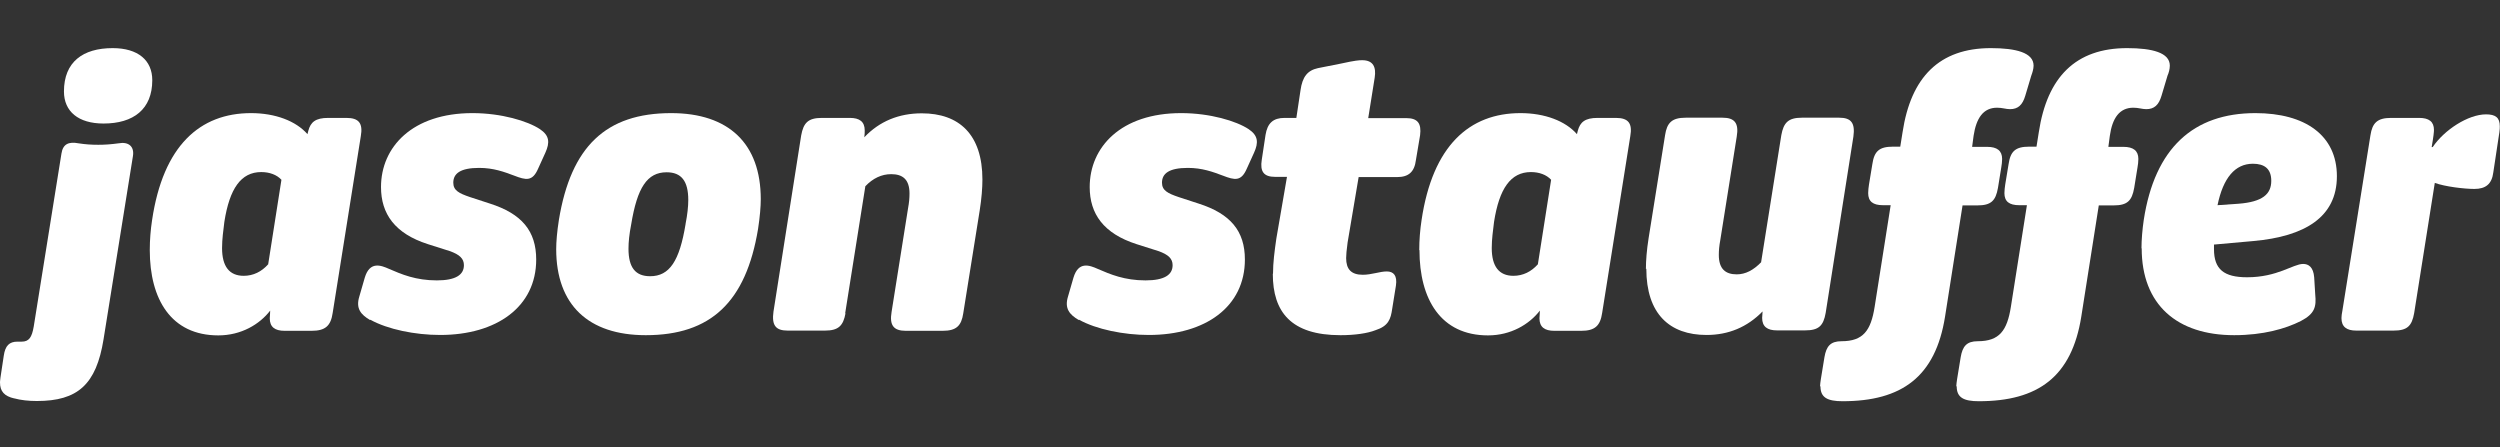 <?xml version="1.0" encoding="UTF-8"?><svg id="a" xmlns="http://www.w3.org/2000/svg" width="120.01" height="21.47" viewBox="0 0 120.01 21.47"><rect x="0" y="0" width="120.01" height="21.47" fill="#333333" stroke="none"/><path d="M.7,19.13C.2,19.02,0,18.78,0,18.36c0-.05,0-.15.18-1.28.07-.49.27-.68.66-.68h.2c.35,0,.49-.2.58-.73l1.33-8.3c.07-.46.35-.58.82-.49.33.05.6.07.95.07.31,0,.6-.02.97-.07.48-.09.77.15.69.62l-1.41,8.79c-.35,2.17-1.24,2.96-3.2,2.96-.4,0-.77-.04-1.1-.13ZM3.07,4.39c0-1.41.9-2.08,2.34-2.08,1.21,0,1.9.58,1.9,1.54,0,1.39-.9,2.08-2.34,2.08-1.21,0-1.9-.58-1.9-1.54Z" style="fill:#fff;"/><path d="M7.19,12c0-.48.04-.97.11-1.43.53-3.58,2.3-5.14,4.75-5.14,1.17,0,2.16.38,2.71,1.01l.04-.16c.11-.42.35-.62.95-.62h.88c.6,0,.8.26.69.88l-1.35,8.48c-.09.62-.35.86-1.01.86h-1.3c-.46,0-.71-.18-.71-.6,0-.09.02-.22.02-.37-.51.66-1.39,1.19-2.49,1.19-2.27,0-3.29-1.74-3.29-4.09ZM12.87,12.71l.64-4.08c-.22-.24-.57-.37-.97-.37-.97,0-1.52.79-1.77,2.39-.05.42-.11.82-.11,1.26,0,.88.35,1.33,1.04,1.33.46,0,.86-.2,1.17-.55Z" style="fill:#fff;"/><path d="M17.76,15.36c-.44-.26-.69-.55-.51-1.13l.26-.9c.24-.8.77-.6,1.17-.42.6.26,1.28.55,2.29.55.91,0,1.3-.27,1.3-.73,0-.31-.2-.51-.69-.68l-1.04-.33c-1.59-.51-2.25-1.46-2.25-2.74,0-1.92,1.5-3.55,4.39-3.55,1.39,0,2.65.38,3.24.77.46.31.48.64.26,1.13l-.35.77c-.27.62-.58.55-1.15.33-.48-.18-.99-.37-1.68-.37-.9,0-1.24.27-1.24.71,0,.37.27.51.8.69l.95.31c1.54.49,2.23,1.32,2.23,2.69,0,2.27-1.9,3.62-4.61,3.62-1.21,0-2.52-.27-3.35-.73Z" style="fill:#fff;"/><path d="M26.7,11.96c0-.35.04-.84.13-1.41.58-3.51,2.25-5.12,5.39-5.12,2.76,0,4.3,1.46,4.3,4.13,0,.35-.04.84-.13,1.43-.58,3.51-2.27,5.1-5.39,5.1-2.76,0-4.3-1.46-4.3-4.13ZM32.91,10.75c.09-.46.13-.84.13-1.15,0-.91-.33-1.33-1.04-1.33-.93,0-1.41.73-1.7,2.5-.09.46-.13.84-.13,1.17,0,.9.33,1.32,1.04,1.32.93,0,1.41-.73,1.7-2.5Z" style="fill:#fff;"/><path d="M40.59,15.03c-.11.6-.33.84-.99.84h-1.79c-.58,0-.77-.26-.68-.91l1.33-8.46c.11-.6.33-.84.99-.84h1.35c.46,0,.71.18.71.6,0,.09,0,.18-.02.33.73-.77,1.66-1.15,2.76-1.15,1.79,0,2.91,1.01,2.91,3.18,0,.4-.04.91-.13,1.48l-.79,4.94c-.09.6-.33.84-.99.84h-1.77c-.58,0-.79-.26-.68-.91l.79-4.97c.05-.27.07-.49.07-.71,0-.68-.33-.93-.88-.93-.46,0-.88.2-1.24.58l-.97,6.11Z" style="fill:#fff;"/><path d="M51.78,15.36c-.44-.26-.69-.55-.51-1.13l.26-.9c.24-.8.77-.6,1.17-.42.6.26,1.28.55,2.29.55.91,0,1.3-.27,1.3-.73,0-.31-.2-.51-.69-.68l-1.04-.33c-1.59-.51-2.25-1.46-2.25-2.74,0-1.92,1.5-3.55,4.39-3.55,1.39,0,2.65.38,3.24.77.46.31.48.64.26,1.13l-.35.77c-.27.62-.58.55-1.15.33-.48-.18-.99-.37-1.68-.37-.9,0-1.24.27-1.24.71,0,.37.27.51.8.69l.95.31c1.54.49,2.23,1.32,2.23,2.69,0,2.27-1.9,3.62-4.61,3.62-1.21,0-2.52-.27-3.35-.73Z" style="fill:#fff;"/><path d="M61.11,13.13c0-.51.07-1.06.16-1.68l.51-2.96h-.57c-.55,0-.73-.26-.64-.82l.18-1.19c.09-.57.37-.82.91-.82h.57l.2-1.33c.09-.64.33-.95.84-1.06l1.11-.22c.68-.15.86-.16,1.01-.16.53,0,.68.33.6.84l-.31,1.94h1.83c.55,0,.73.26.66.82l-.2,1.19c-.07.57-.35.82-.9.82h-1.85l-.53,3.14c-.05.35-.07.62-.07.75,0,.53.24.8.8.8.42,0,.82-.16,1.15-.16s.51.2.44.68l-.18,1.12c-.07.49-.18.82-.8,1.02-.38.15-.99.24-1.68.24-2.38,0-3.25-1.12-3.25-2.94Z" style="fill:#fff;"/><path d="M68.13,12c0-.48.04-.97.11-1.43.53-3.58,2.3-5.14,4.75-5.14,1.17,0,2.16.38,2.71,1.01l.04-.16c.11-.42.35-.62.95-.62h.88c.6,0,.8.26.69.88l-1.35,8.48c-.09.62-.35.86-1,.86h-1.3c-.46,0-.71-.18-.71-.6,0-.09.02-.22.02-.37-.51.66-1.39,1.19-2.49,1.19-2.27,0-3.29-1.74-3.29-4.09ZM73.82,12.71l.64-4.08c-.22-.24-.57-.37-.97-.37-.97,0-1.52.79-1.77,2.39-.05.42-.11.82-.11,1.26,0,.88.35,1.33,1.04,1.33.46,0,.86-.2,1.17-.55Z" style="fill:#fff;"/><path d="M79.01,12.91c0-.4.04-.91.13-1.48l.79-4.94c.09-.6.33-.84.99-.84h1.77c.58,0,.79.26.68.91l-.79,4.97c-.05.27-.07.49-.07.71,0,.68.33.93.86.93.42,0,.8-.2,1.17-.58l.97-6.1c.11-.6.33-.84.99-.84h1.79c.58,0,.77.26.68.91l-1.33,8.46c-.11.62-.33.84-.99.84h-1.35c-.46,0-.71-.18-.71-.6,0-.09.02-.18.02-.31-.73.75-1.63,1.13-2.69,1.13-1.77,0-2.89-1.01-2.89-3.18Z" style="fill:#fff;"/><path d="M87.37,18.54c0-.09.02-.2.04-.35l.17-1.04c.09-.53.29-.77.82-.77,1.04,0,1.41-.51,1.59-1.65l.77-4.88h-.37c-.48,0-.71-.18-.71-.58,0-.13.02-.29.04-.42l.16-.97c.09-.62.33-.84.99-.84h.35l.11-.69c.4-2.65,1.77-4.04,4.24-4.04,1.21,0,2.05.22,2.05.84,0,.16-.06.35-.11.48l-.29.97c-.13.44-.35.64-.73.64-.2,0-.37-.07-.62-.07-.66,0-1,.49-1.13,1.35l-.07.53h.73c.46,0,.71.18.71.58,0,.13-.02.29-.04.4l-.16.99c-.11.62-.33.84-.99.84h-.71l-.84,5.34c-.46,2.89-2.08,4.06-4.92,4.06-.73,0-1.06-.18-1.06-.71Z" style="fill:#fff;"/><path d="M93.91,18.54c0-.09.02-.2.04-.35l.17-1.04c.09-.53.29-.77.82-.77,1.04,0,1.41-.51,1.59-1.65l.77-4.88h-.37c-.48,0-.71-.18-.71-.58,0-.13.02-.29.04-.42l.16-.97c.09-.62.33-.84.99-.84h.35l.11-.69c.4-2.65,1.77-4.04,4.24-4.04,1.21,0,2.05.22,2.05.84,0,.16-.05.35-.11.48l-.29.97c-.13.44-.35.64-.73.64-.2,0-.37-.07-.62-.07-.66,0-1.01.49-1.13,1.35l-.07.53h.73c.46,0,.71.18.71.58,0,.13-.02.29-.04.4l-.16.99c-.11.62-.33.84-.99.84h-.71l-.84,5.34c-.46,2.89-2.08,4.06-4.92,4.06-.73,0-1.06-.18-1.06-.71Z" style="fill:#fff;"/><path d="M102.8,11.92c0-.4.04-.9.11-1.37.53-3.44,2.38-5.12,5.36-5.12,2.38,0,3.91,1.06,3.91,3.03s-1.55,2.89-4,3.11l-1.9.17v.22c0,.97.48,1.35,1.59,1.35,1.46,0,2.21-.64,2.69-.64.26,0,.49.15.53.64l.05.82c.06.6-.02.93-.69,1.28-.73.37-1.81.68-3.2.68-2.74,0-4.44-1.46-4.44-4.17ZM107.46,9.78c1.15-.09,1.57-.46,1.57-1.1,0-.58-.33-.82-.88-.82-.86,0-1.43.68-1.7,1.99l1.01-.07Z" style="fill:#fff;"/><path d="M112.44,14.94l1.35-8.44c.09-.6.33-.84.99-.84h1.35c.47,0,.71.18.71.58,0,.09-.02.31-.11.82h.05c.55-.82,1.7-1.57,2.56-1.57.46,0,.66.16.66.57,0,.07,0,.16-.02.29l-.29,1.92c-.07.57-.37.8-.91.8-.48,0-1.41-.11-1.9-.29l-.99,6.25c-.11.62-.33.84-.99.84h-1.79c-.46,0-.71-.18-.71-.6,0-.11.02-.22.04-.33Z" style="fill:#fff;"/></svg>
